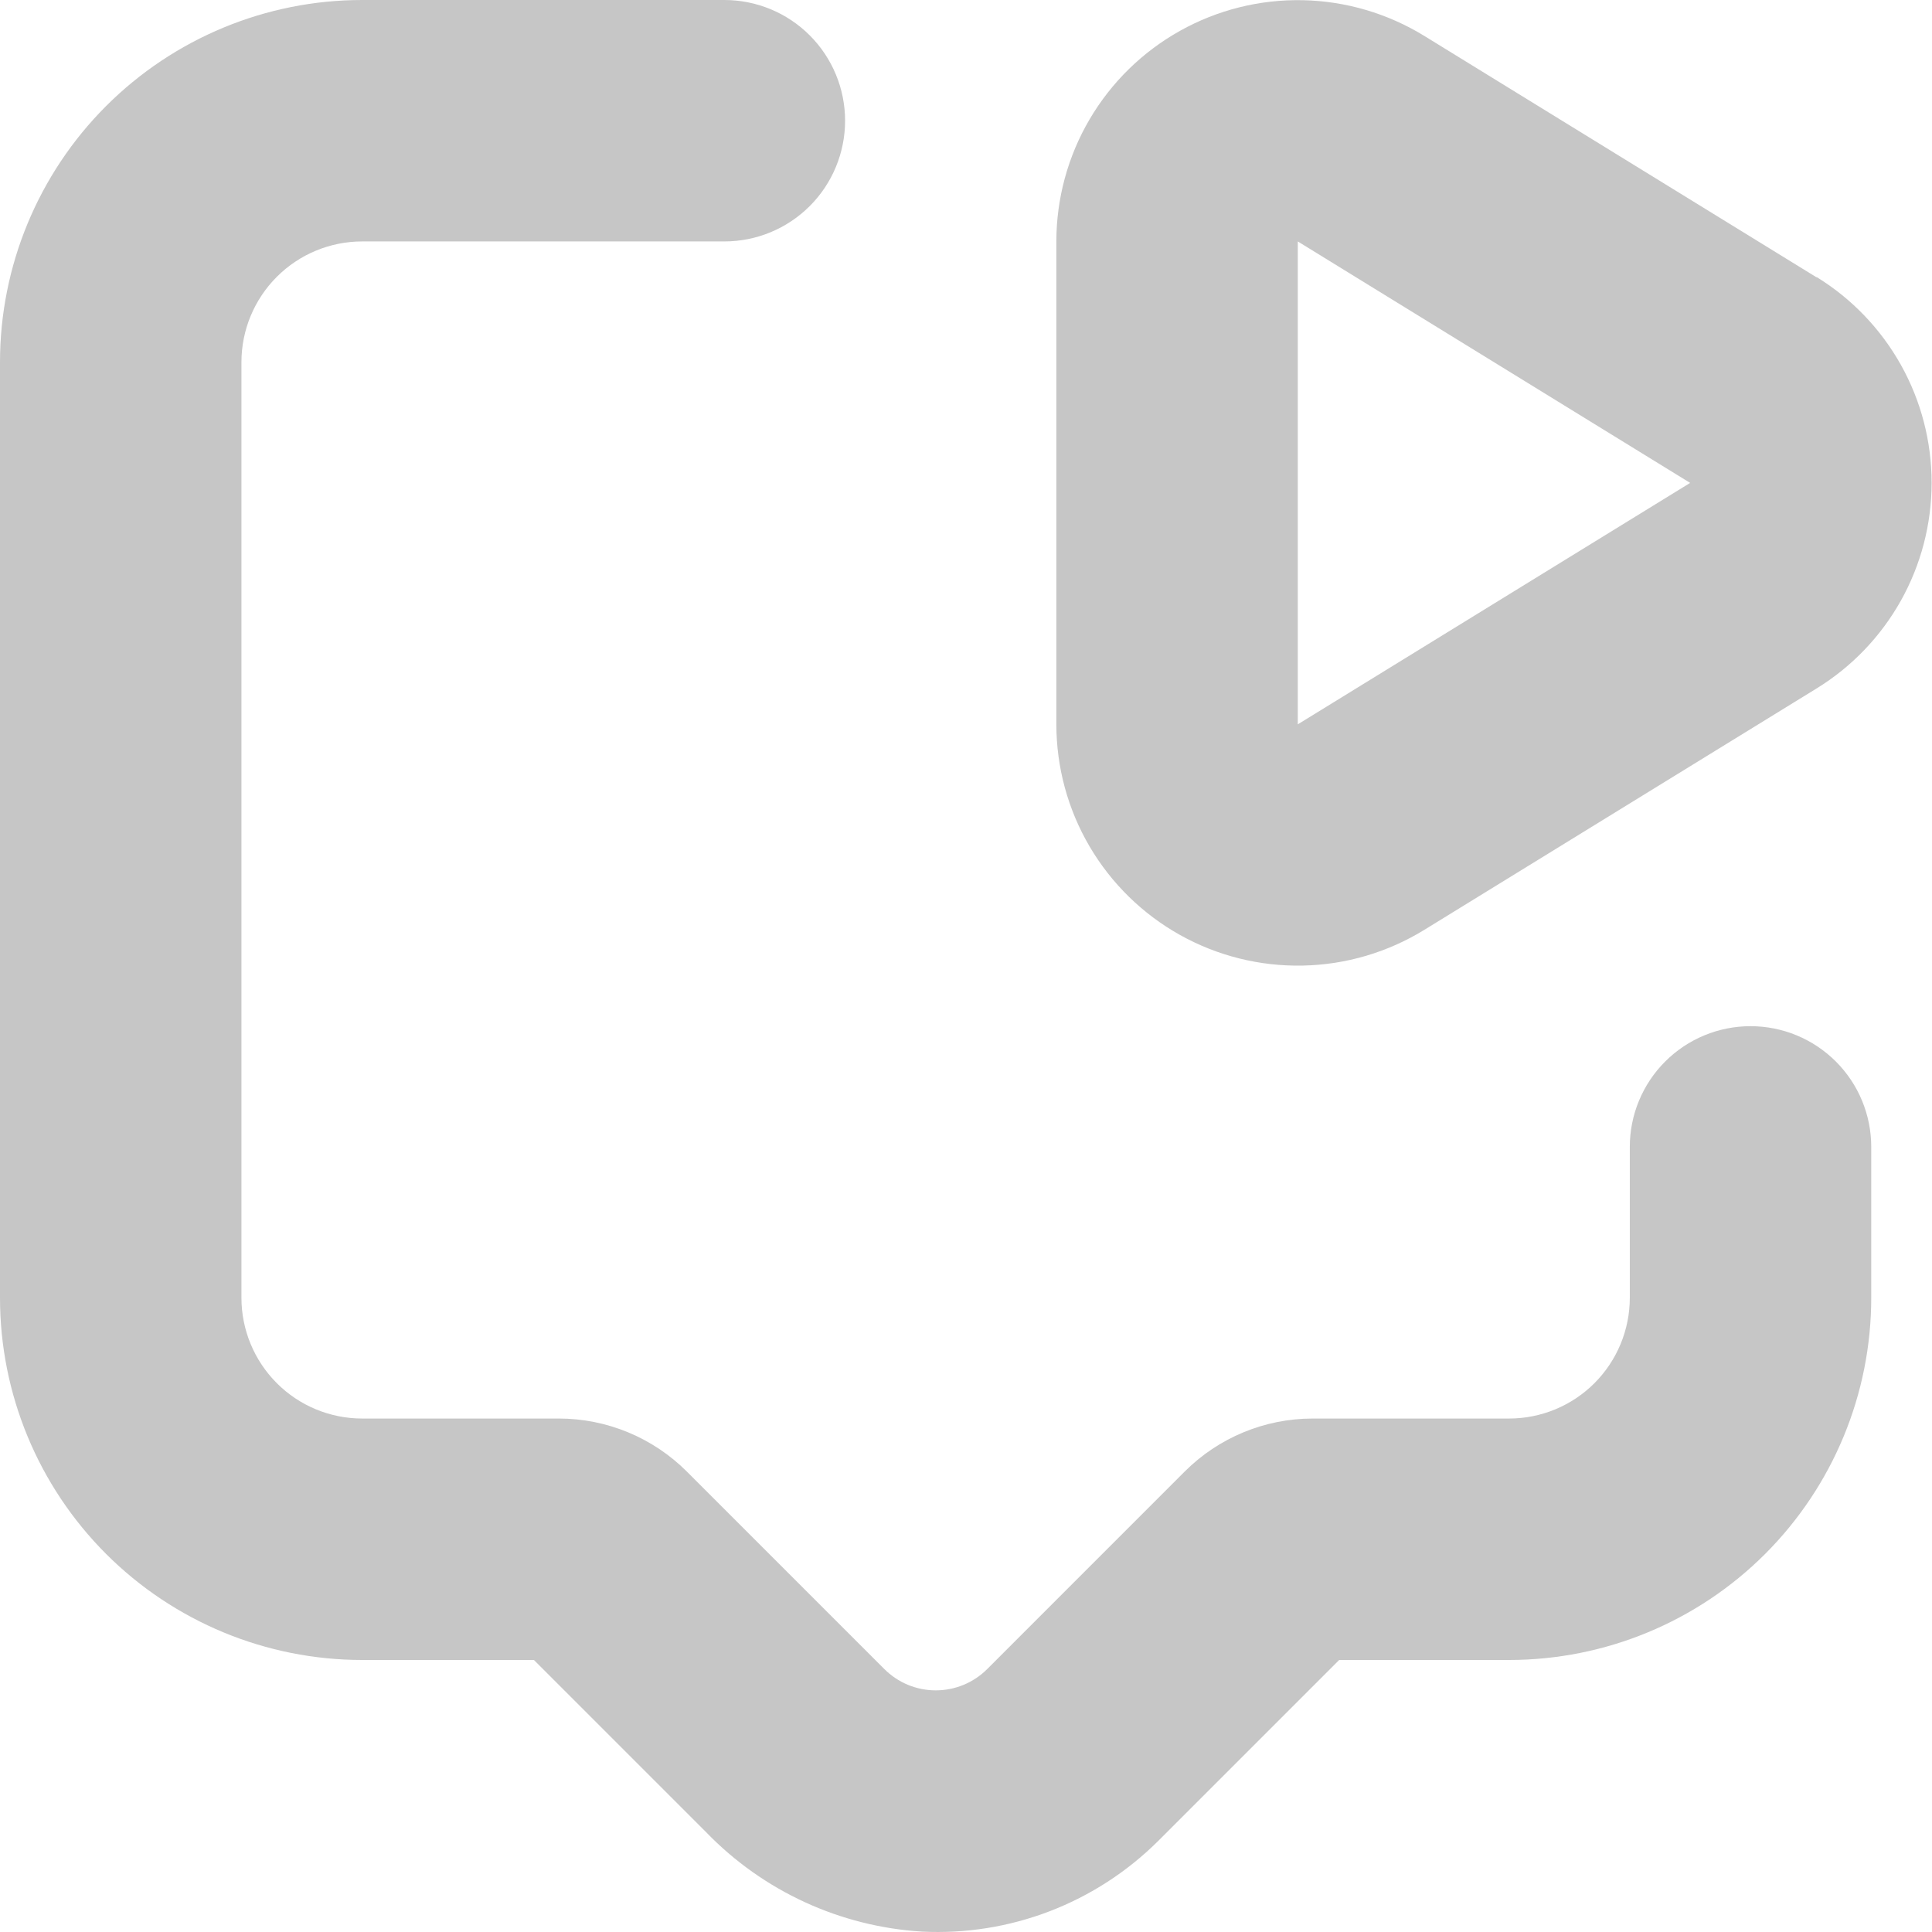<svg width="60" height="60" viewBox="0 0 60 60" fill="none" xmlns="http://www.w3.org/2000/svg">
<path d="M56.417 8.614L44.232 1.115C43.096 0.417 41.794 0.034 40.461 0.006C39.128 -0.022 37.811 0.306 36.647 0.957C35.483 1.607 34.514 2.556 33.838 3.706C33.163 4.856 32.807 6.165 32.806 7.498V22.495C32.807 23.829 33.163 25.138 33.838 26.288C34.514 27.438 35.483 28.386 36.647 29.037C37.811 29.687 39.128 30.015 40.461 29.987C41.794 29.96 43.096 29.577 44.232 28.878L56.417 21.38C57.508 20.709 58.409 19.769 59.035 18.651C59.66 17.533 59.988 16.273 59.988 14.992C59.988 13.711 59.66 12.451 59.035 11.333C58.409 10.215 57.508 9.275 56.417 8.604V8.614ZM40.304 22.495V7.498L52.489 14.997L40.304 22.495Z" fill="#C6C6C6"/>
<path d="M11.248 51.552H16.581L21.933 56.904C23.703 58.733 26.094 59.833 28.635 59.988C29.985 60.055 31.334 59.84 32.597 59.356C33.859 58.871 35.006 58.129 35.965 57.176L41.589 51.552H46.866C49.849 51.552 52.71 50.367 54.819 48.258C56.928 46.148 58.113 43.288 58.113 40.304V35.618C58.113 34.623 57.718 33.67 57.015 32.967C56.312 32.264 55.358 31.869 54.364 31.869C53.37 31.869 52.416 32.264 51.713 32.967C51.01 33.67 50.615 34.623 50.615 35.618V40.304C50.615 41.299 50.22 42.252 49.517 42.956C48.814 43.659 47.86 44.054 46.866 44.054H40.764C39.273 44.055 37.843 44.648 36.789 45.703L30.66 51.833C30.45 52.043 30.201 52.21 29.926 52.324C29.652 52.437 29.358 52.496 29.061 52.496C28.765 52.496 28.471 52.437 28.196 52.324C27.922 52.21 27.673 52.043 27.463 51.833L21.333 45.703C20.81 45.18 20.189 44.765 19.506 44.482C18.822 44.199 18.09 44.053 17.35 44.054H11.248C10.253 44.054 9.3 43.659 8.597 42.956C7.894 42.252 7.498 41.299 7.498 40.304V11.248C7.498 10.253 7.894 9.3 8.597 8.597C9.3 7.894 10.253 7.498 11.248 7.498H22.495C23.49 7.498 24.444 7.103 25.147 6.4C25.85 5.697 26.245 4.744 26.245 3.749C26.245 2.755 25.85 1.801 25.147 1.098C24.444 0.395 23.49 0 22.495 0H11.248C8.265 0 5.404 1.185 3.294 3.294C1.185 5.404 0 8.265 0 11.248V40.304C0 43.288 1.185 46.148 3.294 48.258C5.404 50.367 8.265 51.552 11.248 51.552Z" fill="#C6C6C6"/>
</svg>
